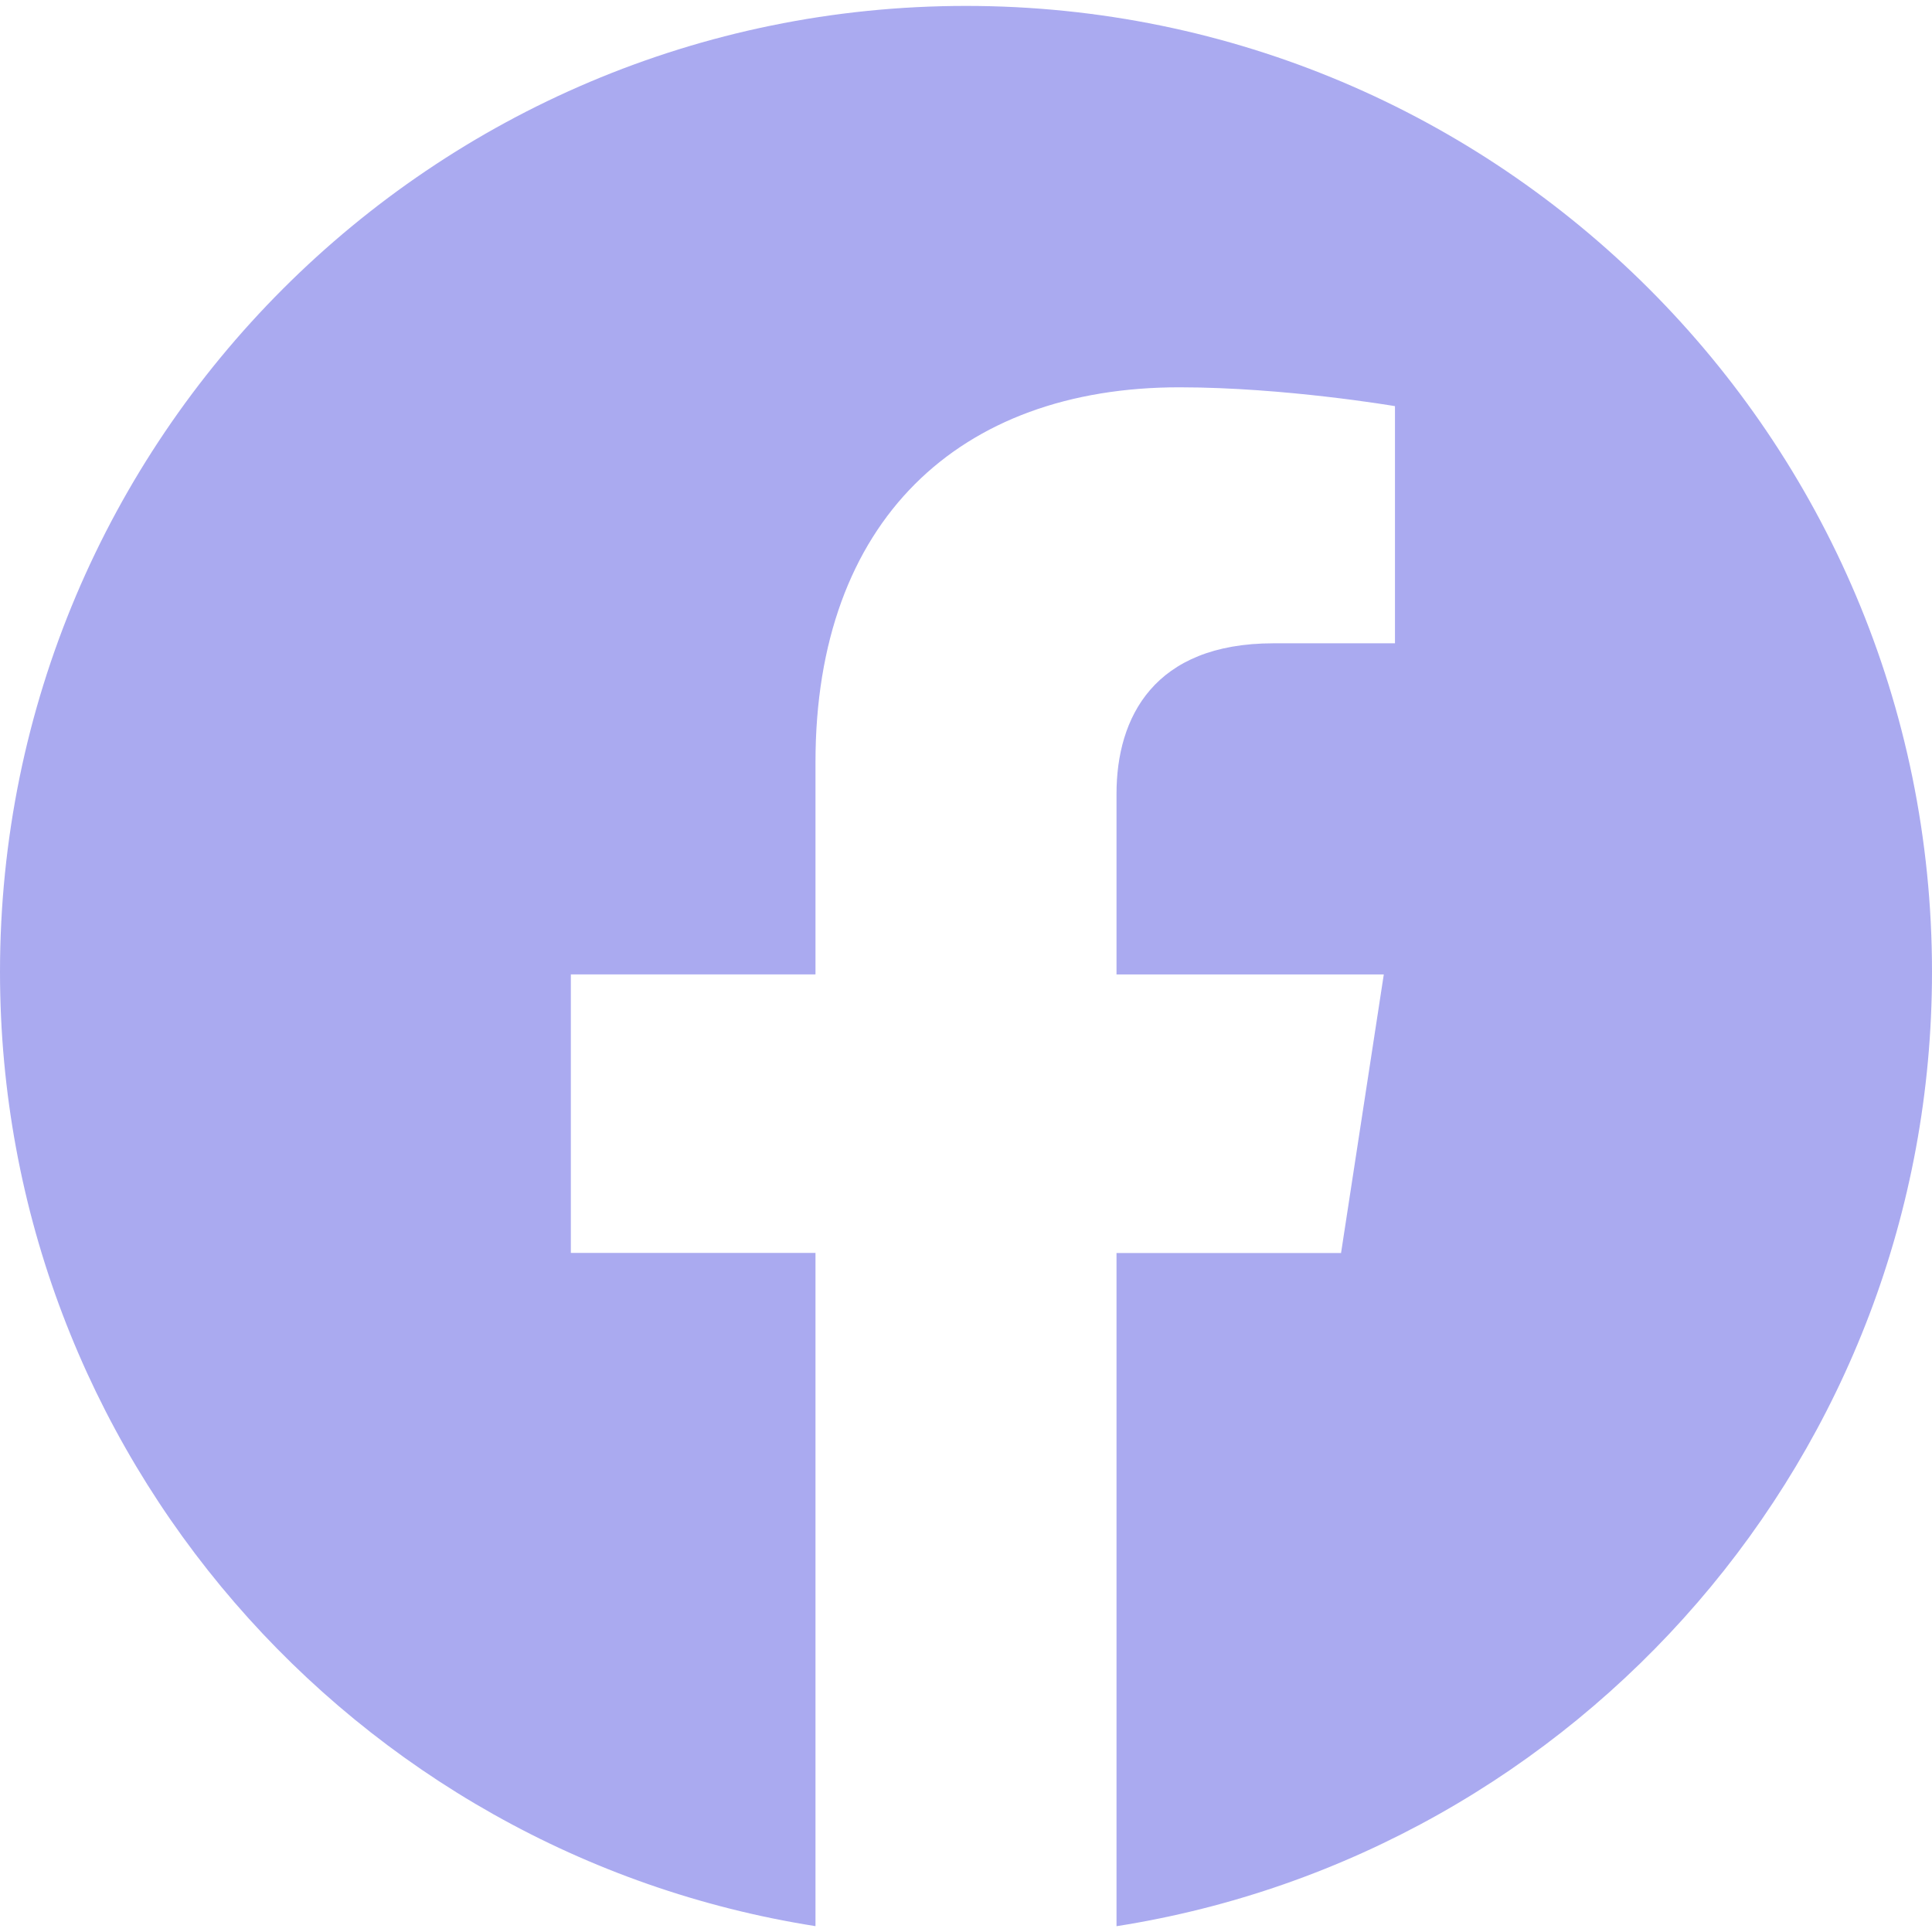<svg width="32" height="32" viewBox="0 0 32 32" fill="none" xmlns="http://www.w3.org/2000/svg">
<g id="facebook" clip-path="url(#clip0_3521_6563)">
<g id="Group">
<path id="Vector" d="M32 16.098C32 24.083 26.141 30.703 18.493 31.904V20.754H22.212L22.92 16.14H18.493V13.147C18.493 11.884 19.112 10.655 21.093 10.655H23.105V6.727C23.105 6.727 21.279 6.415 19.533 6.415C15.888 6.415 13.507 8.624 13.507 12.623V16.139H9.455V20.752H13.507V31.903C5.86 30.7 6.10352e-05 24.082 6.10352e-05 16.098C6.10352e-05 7.262 7.164 0.098 16 0.098C24.836 0.098 32 7.26 32 16.098Z" fill="#AAAAF0"/>
</g>
</g>
<defs>
<clipPath id="clip0_3521_6563">
<rect width="32" height="32" fill="white"/>
</clipPath>
</defs>
</svg>
